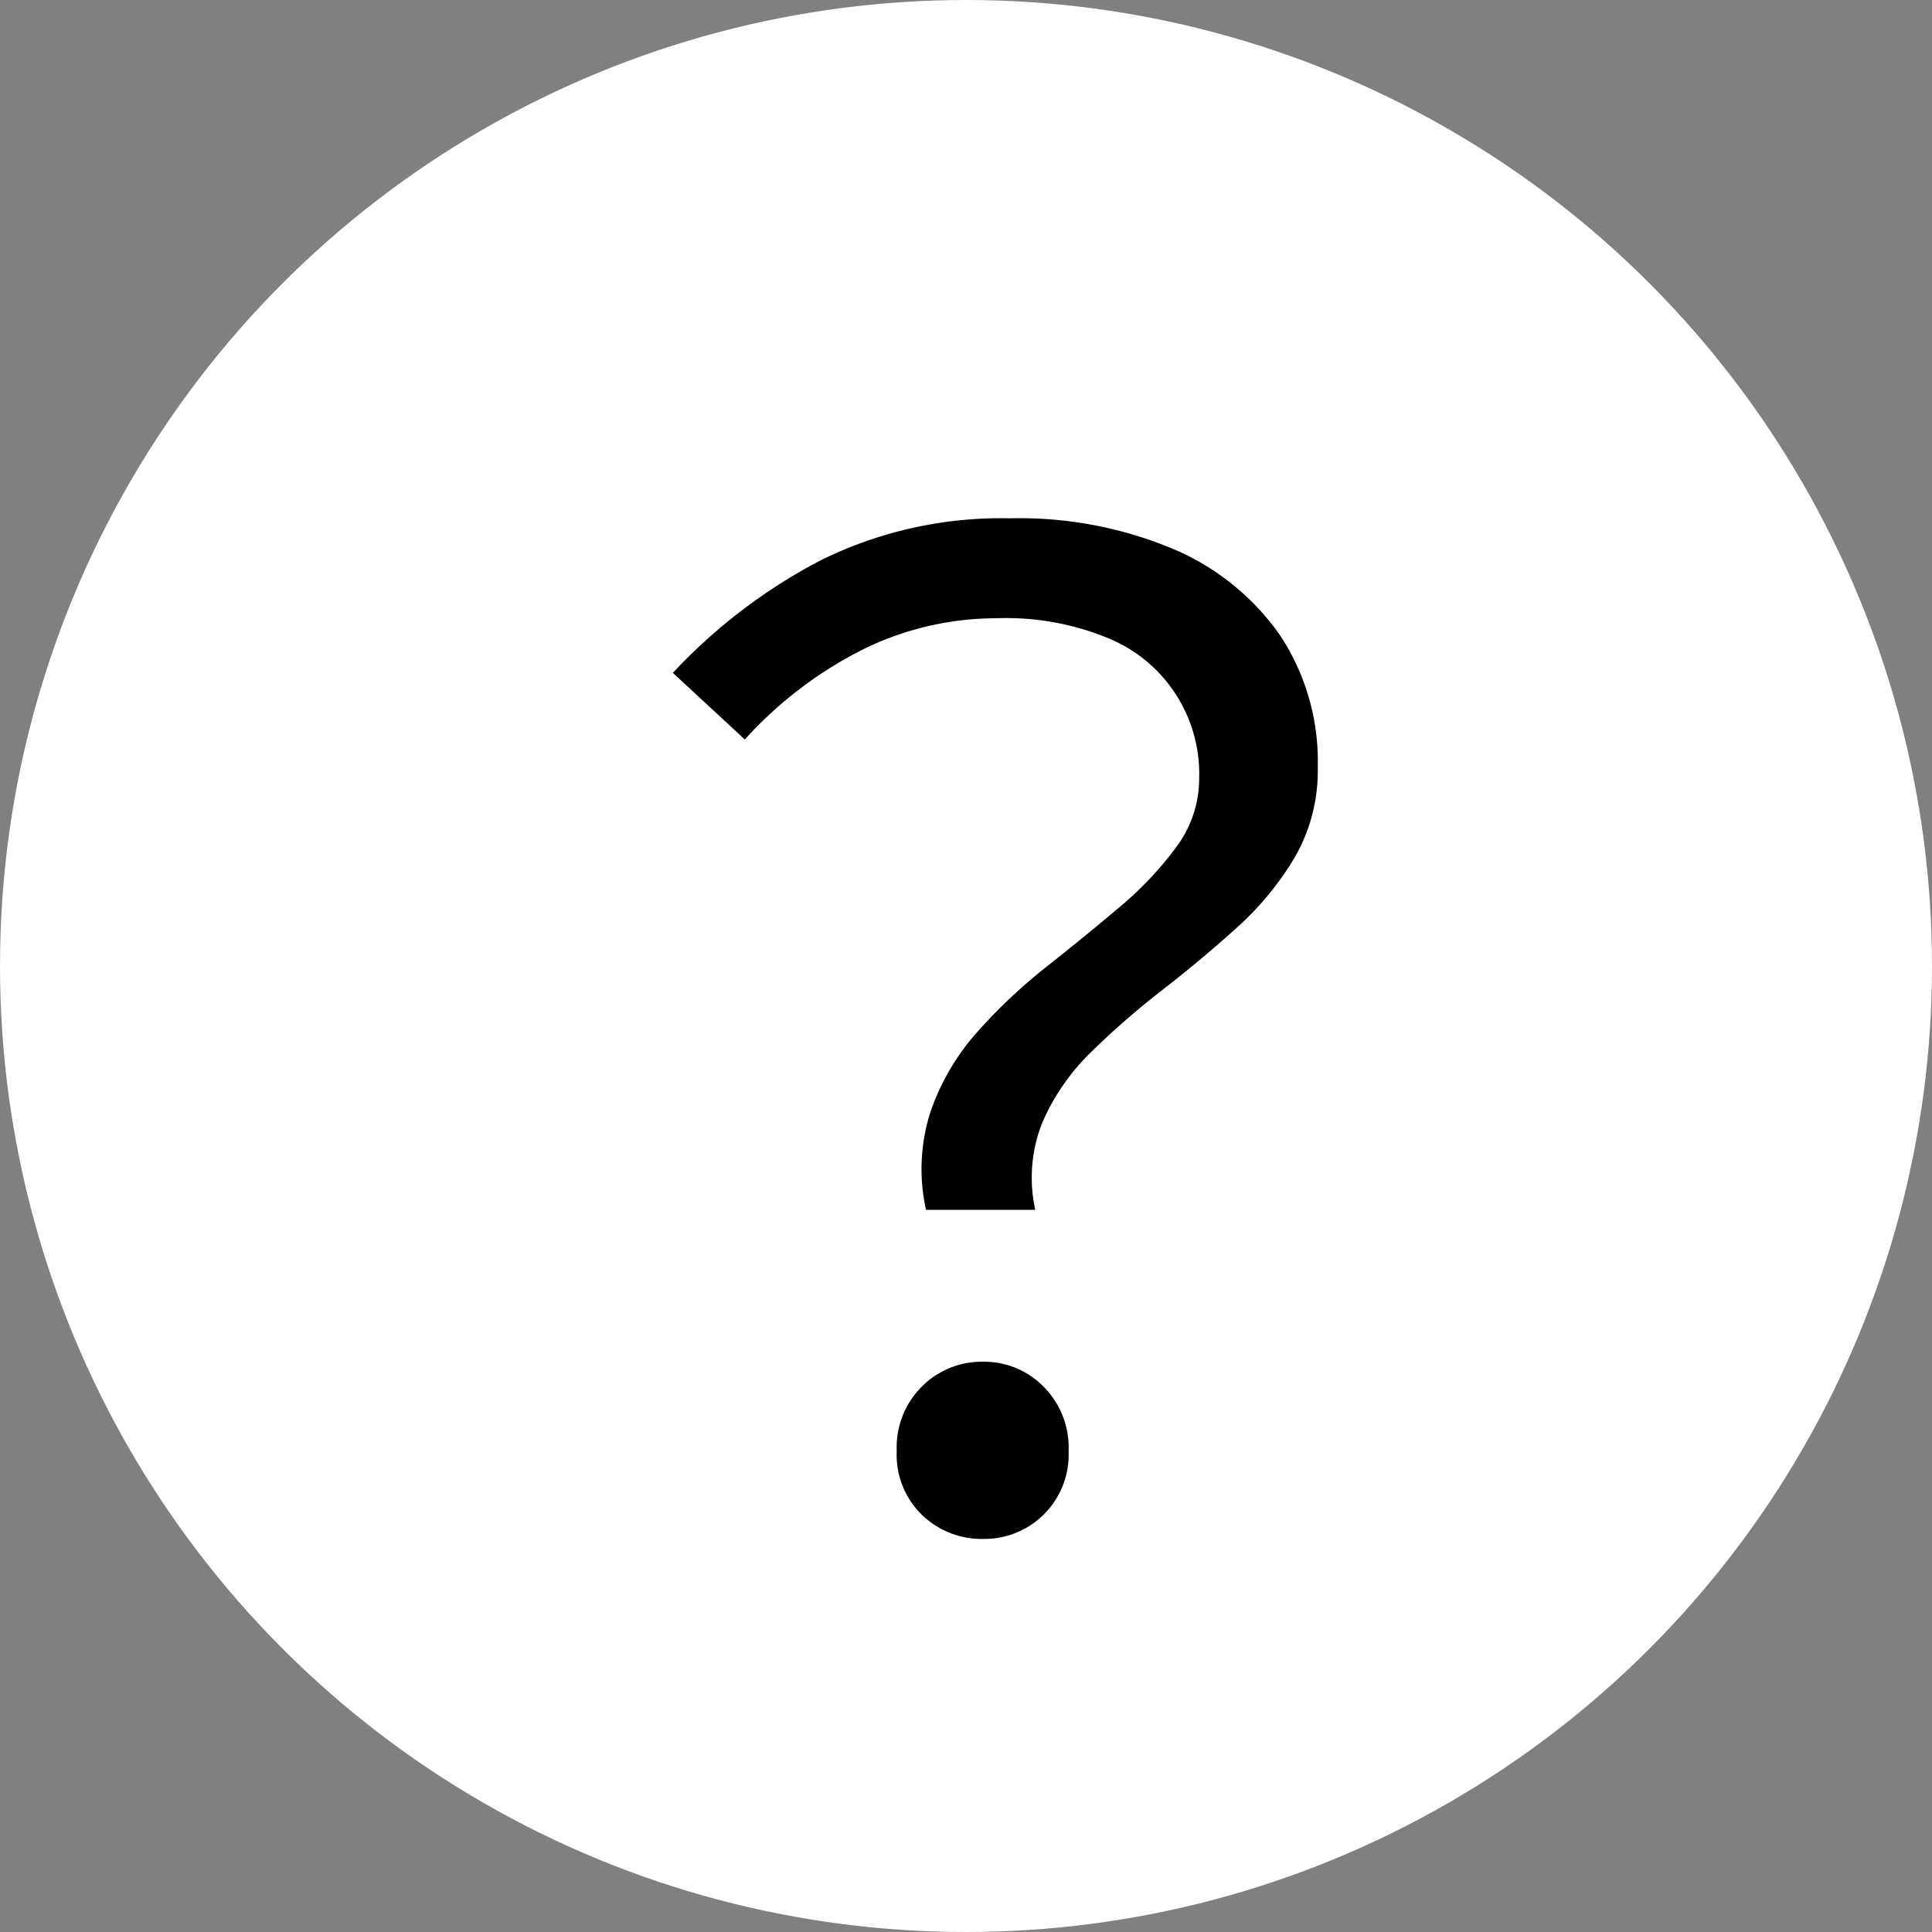 <svg xmlns="http://www.w3.org/2000/svg" width="29" height="29" viewBox="0 0 29 29"><rect x="0" y="0" width="29" height="29" fill="#808080" stroke="none"/><g transform="translate(-4756 -12812)"><g transform="translate(4756 12812)"><circle cx="14.5" cy="14.5" r="14.5" fill="#fff"/><path d="M12.9,18.16a2.808,2.808,0,0,1,.07-1.48,3.528,3.528,0,0,1,.7-1.19,8.067,8.067,0,0,1,1.04-.98q.57-.45,1.09-.89a5.187,5.187,0,0,0,.86-.91A1.719,1.719,0,0,0,17,11.68a2.2,2.2,0,0,0-1.34-2.09,4.015,4.015,0,0,0-1.7-.31,4.551,4.551,0,0,0-1.97.45,6.046,6.046,0,0,0-1.81,1.37l-1.08-1a8.245,8.245,0,0,1,2.22-1.69,6.107,6.107,0,0,1,2.84-.63,5.973,5.973,0,0,1,2.45.46,3.731,3.731,0,0,1,1.6,1.29,3.429,3.429,0,0,1,.57,1.99,2.6,2.6,0,0,1-.34,1.34,4.5,4.5,0,0,1-.87,1.06q-.53.48-1.11.93a12.309,12.309,0,0,0-1.07.93,3.32,3.32,0,0,0-.74,1.06,2.228,2.228,0,0,0-.11,1.32Zm.86,4.94a1.289,1.289,0,0,1-.92-.36,1.26,1.26,0,0,1-.38-.96,1.293,1.293,0,0,1,.38-.97,1.27,1.27,0,0,1,.92-.37,1.247,1.247,0,0,1,.9.37,1.293,1.293,0,0,1,.38.97,1.265,1.265,0,0,1-1.28,1.32Z" transform="translate(1)"/></g></g></svg>